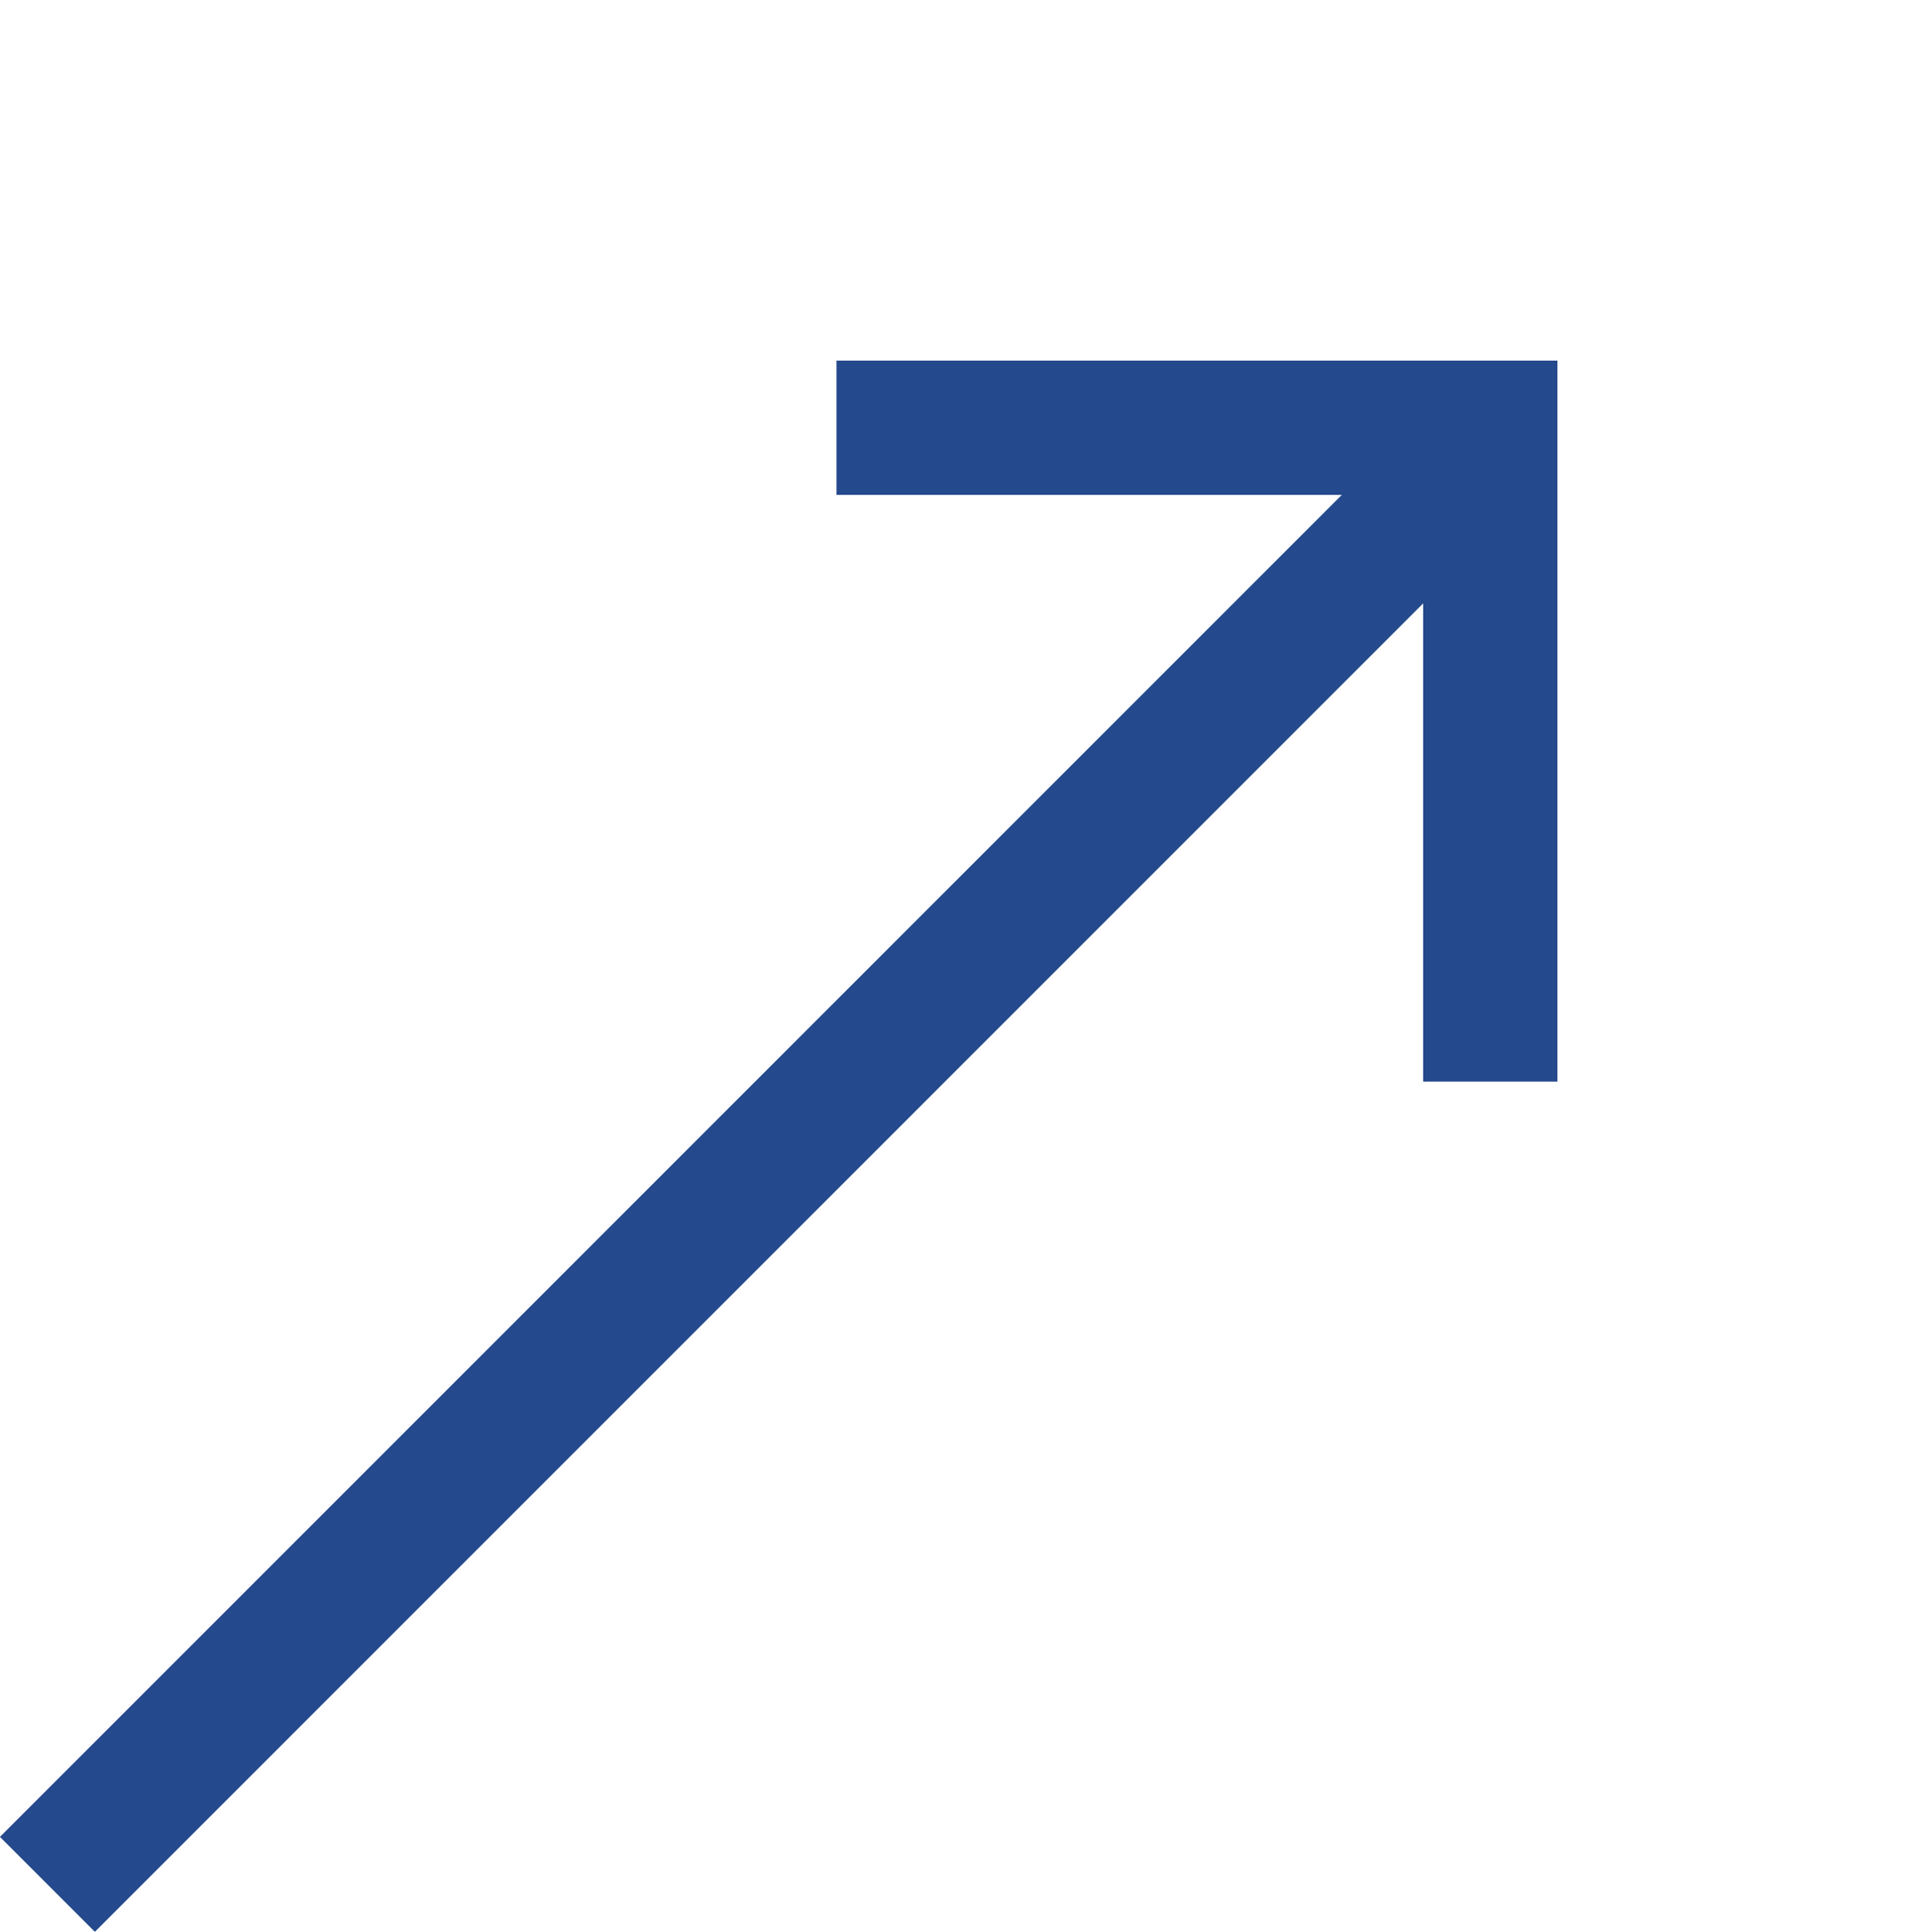 <svg xmlns="http://www.w3.org/2000/svg" width="14.287" height="14.388"><g data-name="グループ 54845" fill="none" stroke="#25498d"><path data-name="パス 12" d="M.353 14.035 10.826 3.562"/><path data-name="パス 13" d="M6.231 3.186h4.87v4.87"/></g></svg>